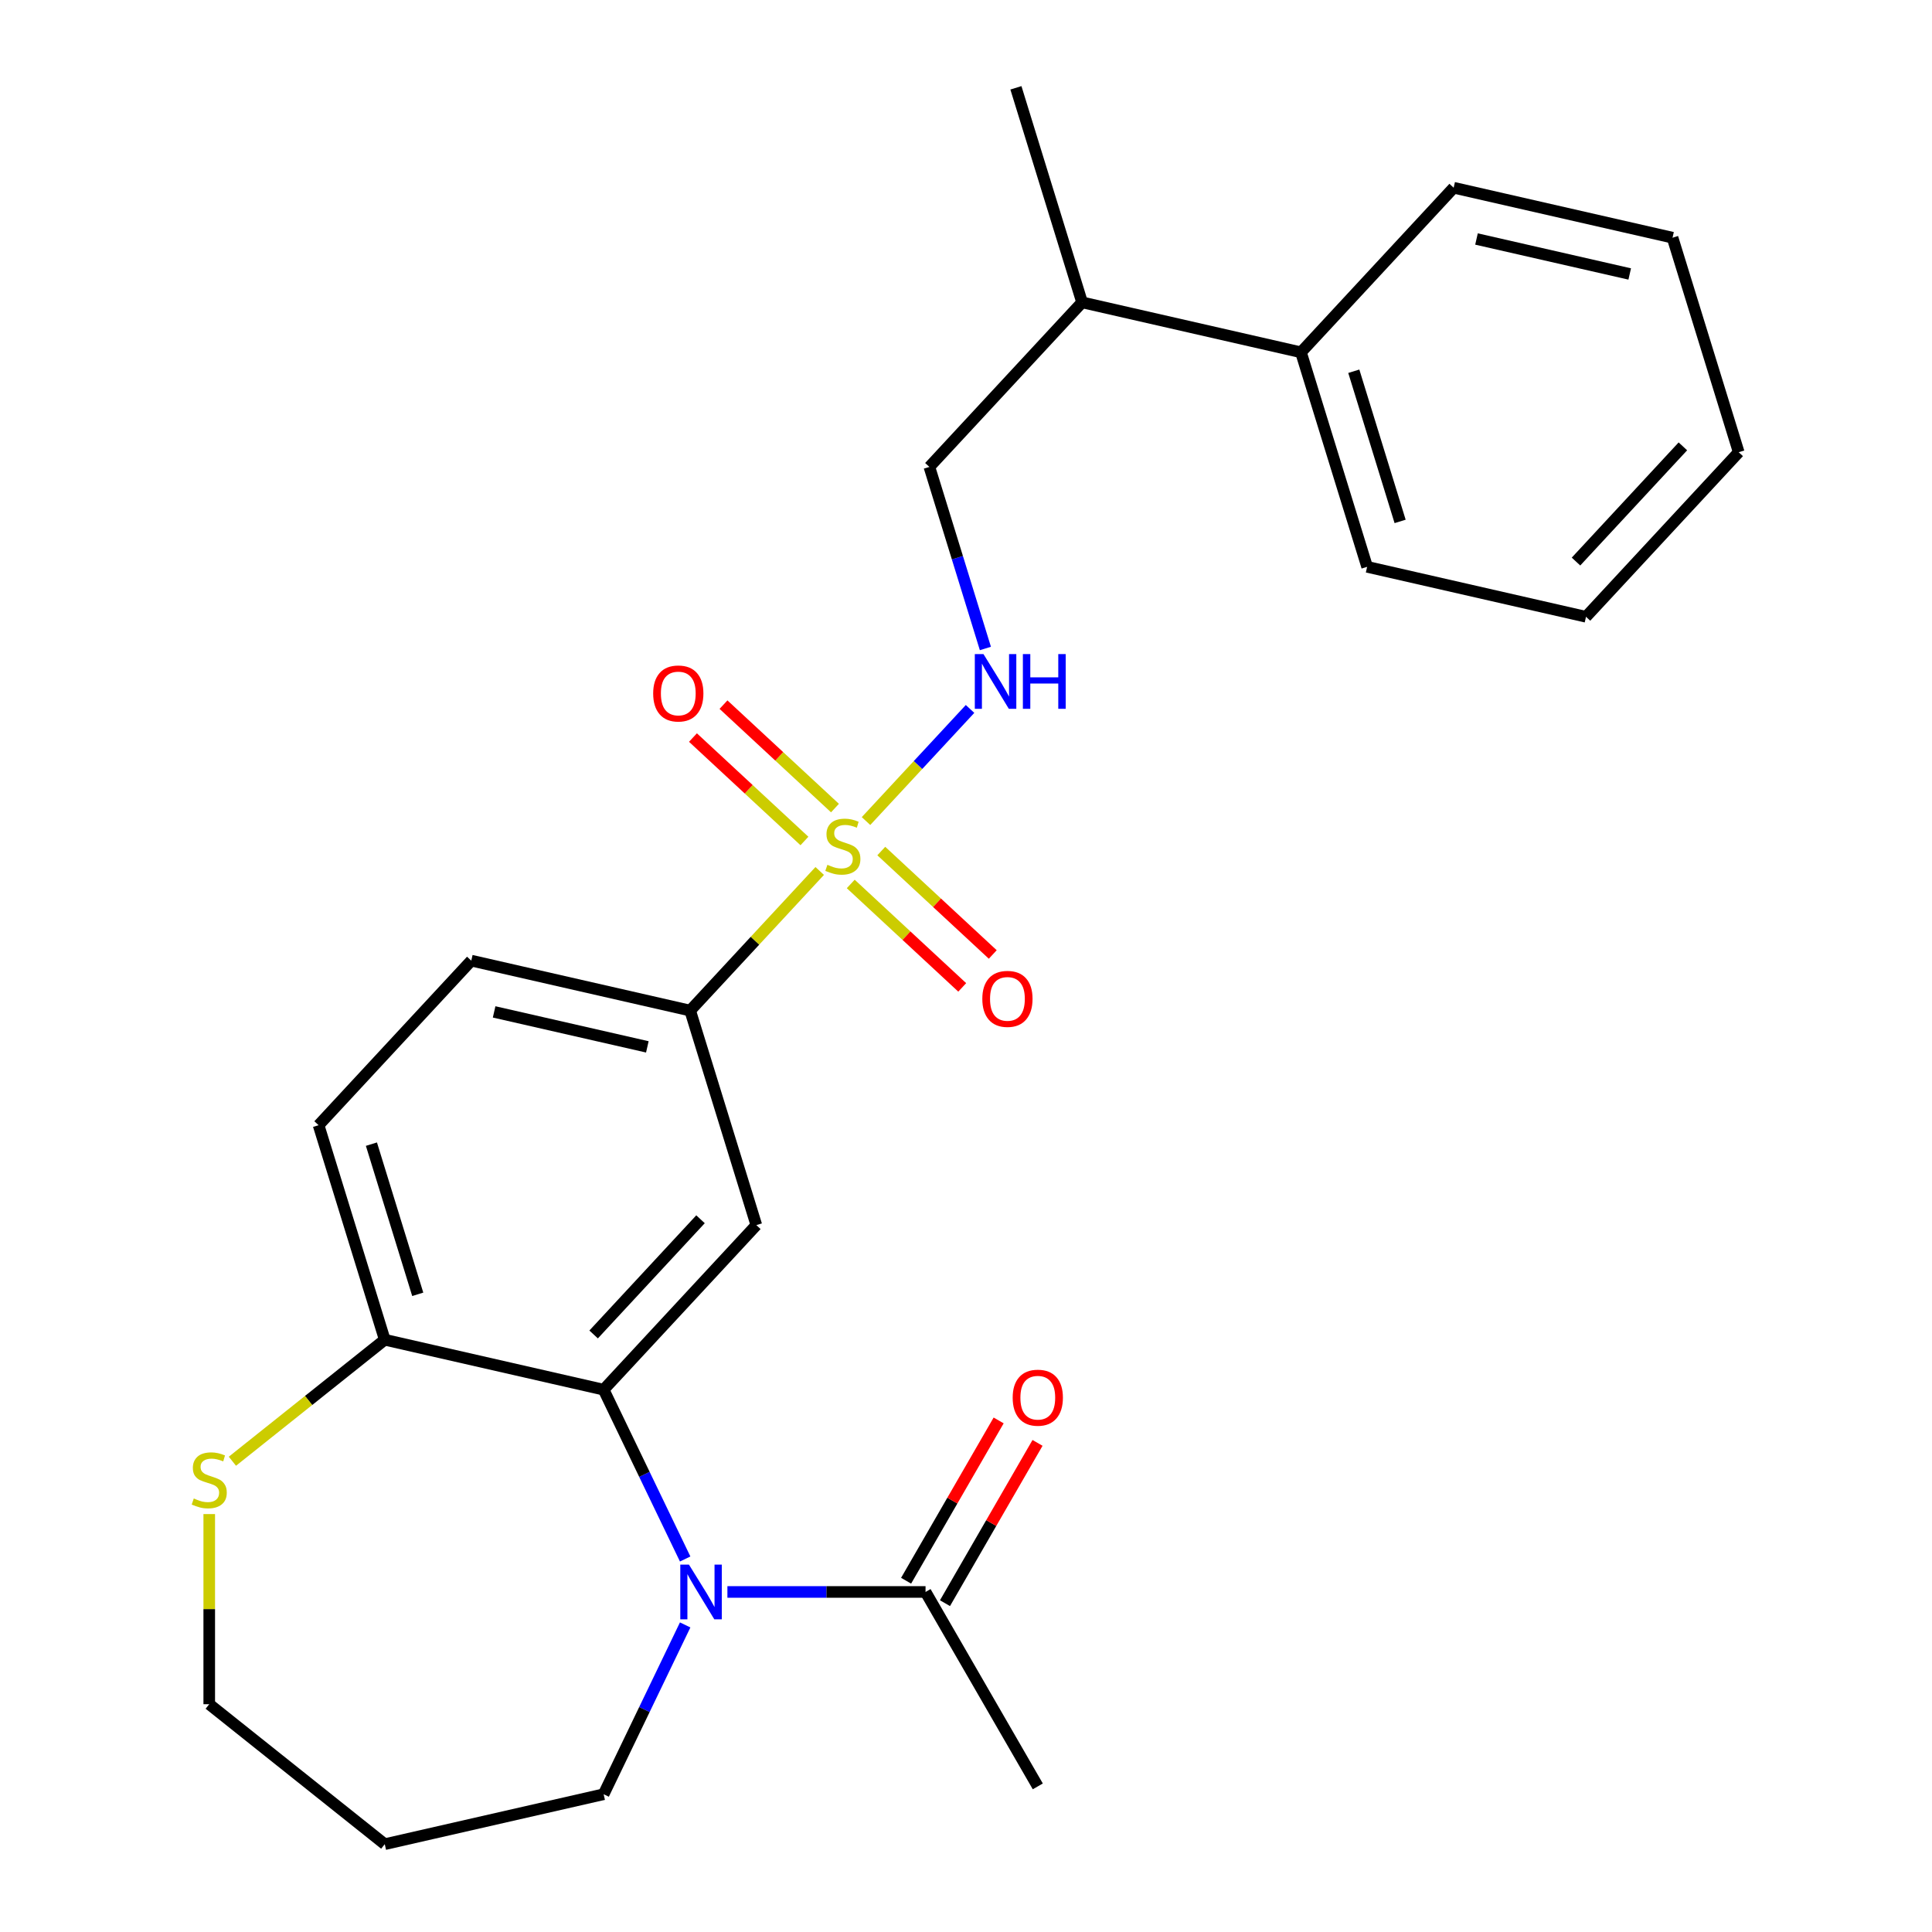 <?xml version='1.0' encoding='iso-8859-1'?>
<svg version='1.1' baseProfile='full'
              xmlns='http://www.w3.org/2000/svg'
                      xmlns:rdkit='http://www.rdkit.org/xml'
                      xmlns:xlink='http://www.w3.org/1999/xlink'
                  xml:space='preserve'
width='1000px' height='1000px' viewBox='0 0 1000 1000'>
<!-- END OF HEADER -->
<rect style='opacity:1.0;fill:#FFFFFF;stroke:none' width='1000' height='1000' x='0' y='0'> </rect>
<path class='bond-3' d='M 424.279,450.814 L 390.753,486.946' style='fill:none;fill-rule:evenodd;stroke:#CCCC00;stroke-width:6px;stroke-linecap:butt;stroke-linejoin:miter;stroke-opacity:1' />
<path class='bond-3' d='M 390.753,486.946 L 357.227,523.079' style='fill:none;fill-rule:evenodd;stroke:#000000;stroke-width:6px;stroke-linecap:butt;stroke-linejoin:miter;stroke-opacity:1' />
<path class='bond-5' d='M 448.249,424.98 L 475.173,395.963' style='fill:none;fill-rule:evenodd;stroke:#CCCC00;stroke-width:6px;stroke-linecap:butt;stroke-linejoin:miter;stroke-opacity:1' />
<path class='bond-5' d='M 475.173,395.963 L 502.097,366.946' style='fill:none;fill-rule:evenodd;stroke:#0000FF;stroke-width:6px;stroke-linecap:butt;stroke-linejoin:miter;stroke-opacity:1' />
<path class='bond-7' d='M 440.345,457.535 L 469.196,484.305' style='fill:none;fill-rule:evenodd;stroke:#CCCC00;stroke-width:6px;stroke-linecap:butt;stroke-linejoin:miter;stroke-opacity:1' />
<path class='bond-7' d='M 469.196,484.305 L 498.046,511.074' style='fill:none;fill-rule:evenodd;stroke:#FF0000;stroke-width:6px;stroke-linecap:butt;stroke-linejoin:miter;stroke-opacity:1' />
<path class='bond-7' d='M 456.153,440.499 L 485.003,467.268' style='fill:none;fill-rule:evenodd;stroke:#CCCC00;stroke-width:6px;stroke-linecap:butt;stroke-linejoin:miter;stroke-opacity:1' />
<path class='bond-7' d='M 485.003,467.268 L 513.853,494.037' style='fill:none;fill-rule:evenodd;stroke:#FF0000;stroke-width:6px;stroke-linecap:butt;stroke-linejoin:miter;stroke-opacity:1' />
<path class='bond-8' d='M 432.183,418.258 L 403.332,391.489' style='fill:none;fill-rule:evenodd;stroke:#CCCC00;stroke-width:6px;stroke-linecap:butt;stroke-linejoin:miter;stroke-opacity:1' />
<path class='bond-8' d='M 403.332,391.489 L 374.482,364.72' style='fill:none;fill-rule:evenodd;stroke:#FF0000;stroke-width:6px;stroke-linecap:butt;stroke-linejoin:miter;stroke-opacity:1' />
<path class='bond-8' d='M 416.375,435.294 L 387.525,408.525' style='fill:none;fill-rule:evenodd;stroke:#CCCC00;stroke-width:6px;stroke-linecap:butt;stroke-linejoin:miter;stroke-opacity:1' />
<path class='bond-8' d='M 387.525,408.525 L 358.675,381.756' style='fill:none;fill-rule:evenodd;stroke:#FF0000;stroke-width:6px;stroke-linecap:butt;stroke-linejoin:miter;stroke-opacity:1' />
<path class='bond-0' d='M 354.641,806.929 L 333.541,763.114' style='fill:none;fill-rule:evenodd;stroke:#0000FF;stroke-width:6px;stroke-linecap:butt;stroke-linejoin:miter;stroke-opacity:1' />
<path class='bond-0' d='M 333.541,763.114 L 312.441,719.3' style='fill:none;fill-rule:evenodd;stroke:#000000;stroke-width:6px;stroke-linecap:butt;stroke-linejoin:miter;stroke-opacity:1' />
<path class='bond-4' d='M 376.504,823.994 L 427.782,823.994' style='fill:none;fill-rule:evenodd;stroke:#0000FF;stroke-width:6px;stroke-linecap:butt;stroke-linejoin:miter;stroke-opacity:1' />
<path class='bond-4' d='M 427.782,823.994 L 479.06,823.994' style='fill:none;fill-rule:evenodd;stroke:#000000;stroke-width:6px;stroke-linecap:butt;stroke-linejoin:miter;stroke-opacity:1' />
<path class='bond-15' d='M 354.641,841.059 L 333.541,884.874' style='fill:none;fill-rule:evenodd;stroke:#0000FF;stroke-width:6px;stroke-linecap:butt;stroke-linejoin:miter;stroke-opacity:1' />
<path class='bond-15' d='M 333.541,884.874 L 312.441,928.688' style='fill:none;fill-rule:evenodd;stroke:#000000;stroke-width:6px;stroke-linecap:butt;stroke-linejoin:miter;stroke-opacity:1' />
<path class='bond-1' d='M 312.441,719.3 L 391.478,634.118' style='fill:none;fill-rule:evenodd;stroke:#000000;stroke-width:6px;stroke-linecap:butt;stroke-linejoin:miter;stroke-opacity:1' />
<path class='bond-1' d='M 307.26,690.715 L 362.586,631.088' style='fill:none;fill-rule:evenodd;stroke:#000000;stroke-width:6px;stroke-linecap:butt;stroke-linejoin:miter;stroke-opacity:1' />
<path class='bond-26' d='M 312.441,719.3 L 199.152,693.443' style='fill:none;fill-rule:evenodd;stroke:#000000;stroke-width:6px;stroke-linecap:butt;stroke-linejoin:miter;stroke-opacity:1' />
<path class='bond-2' d='M 391.478,634.118 L 357.227,523.079' style='fill:none;fill-rule:evenodd;stroke:#000000;stroke-width:6px;stroke-linecap:butt;stroke-linejoin:miter;stroke-opacity:1' />
<path class='bond-11' d='M 357.227,523.079 L 243.938,497.221' style='fill:none;fill-rule:evenodd;stroke:#000000;stroke-width:6px;stroke-linecap:butt;stroke-linejoin:miter;stroke-opacity:1' />
<path class='bond-11' d='M 335.062,541.858 L 255.76,523.758' style='fill:none;fill-rule:evenodd;stroke:#000000;stroke-width:6px;stroke-linecap:butt;stroke-linejoin:miter;stroke-opacity:1' />
<path class='bond-10' d='M 489.124,829.804 L 513.075,788.32' style='fill:none;fill-rule:evenodd;stroke:#000000;stroke-width:6px;stroke-linecap:butt;stroke-linejoin:miter;stroke-opacity:1' />
<path class='bond-10' d='M 513.075,788.32 L 537.026,746.835' style='fill:none;fill-rule:evenodd;stroke:#FF0000;stroke-width:6px;stroke-linecap:butt;stroke-linejoin:miter;stroke-opacity:1' />
<path class='bond-10' d='M 468.997,818.184 L 492.948,776.7' style='fill:none;fill-rule:evenodd;stroke:#000000;stroke-width:6px;stroke-linecap:butt;stroke-linejoin:miter;stroke-opacity:1' />
<path class='bond-10' d='M 492.948,776.7 L 516.899,735.215' style='fill:none;fill-rule:evenodd;stroke:#FF0000;stroke-width:6px;stroke-linecap:butt;stroke-linejoin:miter;stroke-opacity:1' />
<path class='bond-19' d='M 479.06,823.994 L 537.161,924.628' style='fill:none;fill-rule:evenodd;stroke:#000000;stroke-width:6px;stroke-linecap:butt;stroke-linejoin:miter;stroke-opacity:1' />
<path class='bond-12' d='M 510.037,335.65 L 495.544,288.663' style='fill:none;fill-rule:evenodd;stroke:#0000FF;stroke-width:6px;stroke-linecap:butt;stroke-linejoin:miter;stroke-opacity:1' />
<path class='bond-12' d='M 495.544,288.663 L 481.05,241.676' style='fill:none;fill-rule:evenodd;stroke:#000000;stroke-width:6px;stroke-linecap:butt;stroke-linejoin:miter;stroke-opacity:1' />
<path class='bond-6' d='M 199.152,693.443 L 164.901,582.403' style='fill:none;fill-rule:evenodd;stroke:#000000;stroke-width:6px;stroke-linecap:butt;stroke-linejoin:miter;stroke-opacity:1' />
<path class='bond-6' d='M 216.222,669.936 L 192.247,592.209' style='fill:none;fill-rule:evenodd;stroke:#000000;stroke-width:6px;stroke-linecap:butt;stroke-linejoin:miter;stroke-opacity:1' />
<path class='bond-9' d='M 199.152,693.443 L 159.72,724.889' style='fill:none;fill-rule:evenodd;stroke:#000000;stroke-width:6px;stroke-linecap:butt;stroke-linejoin:miter;stroke-opacity:1' />
<path class='bond-9' d='M 159.72,724.889 L 120.287,756.335' style='fill:none;fill-rule:evenodd;stroke:#CCCC00;stroke-width:6px;stroke-linecap:butt;stroke-linejoin:miter;stroke-opacity:1' />
<path class='bond-18' d='M 108.302,783.678 L 108.302,832.887' style='fill:none;fill-rule:evenodd;stroke:#CCCC00;stroke-width:6px;stroke-linecap:butt;stroke-linejoin:miter;stroke-opacity:1' />
<path class='bond-18' d='M 108.302,832.887 L 108.302,882.095' style='fill:none;fill-rule:evenodd;stroke:#000000;stroke-width:6px;stroke-linecap:butt;stroke-linejoin:miter;stroke-opacity:1' />
<path class='bond-13' d='M 243.938,497.221 L 164.901,582.403' style='fill:none;fill-rule:evenodd;stroke:#000000;stroke-width:6px;stroke-linecap:butt;stroke-linejoin:miter;stroke-opacity:1' />
<path class='bond-16' d='M 481.05,241.676 L 560.087,156.494' style='fill:none;fill-rule:evenodd;stroke:#000000;stroke-width:6px;stroke-linecap:butt;stroke-linejoin:miter;stroke-opacity:1' />
<path class='bond-14' d='M 673.376,182.351 L 560.087,156.494' style='fill:none;fill-rule:evenodd;stroke:#000000;stroke-width:6px;stroke-linecap:butt;stroke-linejoin:miter;stroke-opacity:1' />
<path class='bond-20' d='M 673.376,182.351 L 707.627,293.39' style='fill:none;fill-rule:evenodd;stroke:#000000;stroke-width:6px;stroke-linecap:butt;stroke-linejoin:miter;stroke-opacity:1' />
<path class='bond-20' d='M 700.721,192.157 L 724.697,269.884' style='fill:none;fill-rule:evenodd;stroke:#000000;stroke-width:6px;stroke-linecap:butt;stroke-linejoin:miter;stroke-opacity:1' />
<path class='bond-21' d='M 673.376,182.351 L 752.413,97.169' style='fill:none;fill-rule:evenodd;stroke:#000000;stroke-width:6px;stroke-linecap:butt;stroke-linejoin:miter;stroke-opacity:1' />
<path class='bond-17' d='M 312.441,928.688 L 199.152,954.545' style='fill:none;fill-rule:evenodd;stroke:#000000;stroke-width:6px;stroke-linecap:butt;stroke-linejoin:miter;stroke-opacity:1' />
<path class='bond-22' d='M 560.087,156.494 L 525.836,45.455' style='fill:none;fill-rule:evenodd;stroke:#000000;stroke-width:6px;stroke-linecap:butt;stroke-linejoin:miter;stroke-opacity:1' />
<path class='bond-27' d='M 199.152,954.545 L 108.302,882.095' style='fill:none;fill-rule:evenodd;stroke:#000000;stroke-width:6px;stroke-linecap:butt;stroke-linejoin:miter;stroke-opacity:1' />
<path class='bond-23' d='M 707.627,293.39 L 820.915,319.248' style='fill:none;fill-rule:evenodd;stroke:#000000;stroke-width:6px;stroke-linecap:butt;stroke-linejoin:miter;stroke-opacity:1' />
<path class='bond-24' d='M 752.413,97.169 L 865.701,123.027' style='fill:none;fill-rule:evenodd;stroke:#000000;stroke-width:6px;stroke-linecap:butt;stroke-linejoin:miter;stroke-opacity:1' />
<path class='bond-24' d='M 764.235,123.705 L 843.537,141.806' style='fill:none;fill-rule:evenodd;stroke:#000000;stroke-width:6px;stroke-linecap:butt;stroke-linejoin:miter;stroke-opacity:1' />
<path class='bond-28' d='M 820.915,319.248 L 899.952,234.066' style='fill:none;fill-rule:evenodd;stroke:#000000;stroke-width:6px;stroke-linecap:butt;stroke-linejoin:miter;stroke-opacity:1' />
<path class='bond-28' d='M 815.734,290.663 L 871.06,231.036' style='fill:none;fill-rule:evenodd;stroke:#000000;stroke-width:6px;stroke-linecap:butt;stroke-linejoin:miter;stroke-opacity:1' />
<path class='bond-25' d='M 865.701,123.027 L 899.952,234.066' style='fill:none;fill-rule:evenodd;stroke:#000000;stroke-width:6px;stroke-linecap:butt;stroke-linejoin:miter;stroke-opacity:1' />
<path  class='atom-0' d='M 428.264 447.617
Q 428.584 447.737, 429.904 448.297
Q 431.224 448.857, 432.664 449.217
Q 434.144 449.537, 435.584 449.537
Q 438.264 449.537, 439.824 448.257
Q 441.384 446.937, 441.384 444.657
Q 441.384 443.097, 440.584 442.137
Q 439.824 441.177, 438.624 440.657
Q 437.424 440.137, 435.424 439.537
Q 432.904 438.777, 431.384 438.057
Q 429.904 437.337, 428.824 435.817
Q 427.784 434.297, 427.784 431.737
Q 427.784 428.177, 430.184 425.977
Q 432.624 423.777, 437.424 423.777
Q 440.704 423.777, 444.424 425.337
L 443.504 428.417
Q 440.104 427.017, 437.544 427.017
Q 434.784 427.017, 433.264 428.177
Q 431.744 429.297, 431.784 431.257
Q 431.784 432.777, 432.544 433.697
Q 433.344 434.617, 434.464 435.137
Q 435.624 435.657, 437.544 436.257
Q 440.104 437.057, 441.624 437.857
Q 443.144 438.657, 444.224 440.297
Q 445.344 441.897, 445.344 444.657
Q 445.344 448.577, 442.704 450.697
Q 440.104 452.777, 435.744 452.777
Q 433.224 452.777, 431.304 452.217
Q 429.424 451.697, 427.184 450.777
L 428.264 447.617
' fill='#CCCC00'/>
<path  class='atom-1' d='M 356.599 809.834
L 365.879 824.834
Q 366.799 826.314, 368.279 828.994
Q 369.759 831.674, 369.839 831.834
L 369.839 809.834
L 373.599 809.834
L 373.599 838.154
L 369.719 838.154
L 359.759 821.754
Q 358.599 819.834, 357.359 817.634
Q 356.159 815.434, 355.799 814.754
L 355.799 838.154
L 352.119 838.154
L 352.119 809.834
L 356.599 809.834
' fill='#0000FF'/>
<path  class='atom-6' d='M 509.041 338.555
L 518.321 353.555
Q 519.241 355.035, 520.721 357.715
Q 522.201 360.395, 522.281 360.555
L 522.281 338.555
L 526.041 338.555
L 526.041 366.875
L 522.161 366.875
L 512.201 350.475
Q 511.041 348.555, 509.801 346.355
Q 508.601 344.155, 508.241 343.475
L 508.241 366.875
L 504.561 366.875
L 504.561 338.555
L 509.041 338.555
' fill='#0000FF'/>
<path  class='atom-6' d='M 529.441 338.555
L 533.281 338.555
L 533.281 350.595
L 547.761 350.595
L 547.761 338.555
L 551.601 338.555
L 551.601 366.875
L 547.761 366.875
L 547.761 353.795
L 533.281 353.795
L 533.281 366.875
L 529.441 366.875
L 529.441 338.555
' fill='#0000FF'/>
<path  class='atom-8' d='M 508.446 517.014
Q 508.446 510.214, 511.806 506.414
Q 515.166 502.614, 521.446 502.614
Q 527.726 502.614, 531.086 506.414
Q 534.446 510.214, 534.446 517.014
Q 534.446 523.894, 531.046 527.814
Q 527.646 531.694, 521.446 531.694
Q 515.206 531.694, 511.806 527.814
Q 508.446 523.934, 508.446 517.014
M 521.446 528.494
Q 525.766 528.494, 528.086 525.614
Q 530.446 522.694, 530.446 517.014
Q 530.446 511.454, 528.086 508.654
Q 525.766 505.814, 521.446 505.814
Q 517.126 505.814, 514.766 508.614
Q 512.446 511.414, 512.446 517.014
Q 512.446 522.734, 514.766 525.614
Q 517.126 528.494, 521.446 528.494
' fill='#FF0000'/>
<path  class='atom-9' d='M 338.082 358.94
Q 338.082 352.14, 341.442 348.34
Q 344.802 344.54, 351.082 344.54
Q 357.362 344.54, 360.722 348.34
Q 364.082 352.14, 364.082 358.94
Q 364.082 365.82, 360.682 369.74
Q 357.282 373.62, 351.082 373.62
Q 344.842 373.62, 341.442 369.74
Q 338.082 365.86, 338.082 358.94
M 351.082 370.42
Q 355.402 370.42, 357.722 367.54
Q 360.082 364.62, 360.082 358.94
Q 360.082 353.38, 357.722 350.58
Q 355.402 347.74, 351.082 347.74
Q 346.762 347.74, 344.402 350.54
Q 342.082 353.34, 342.082 358.94
Q 342.082 364.66, 344.402 367.54
Q 346.762 370.42, 351.082 370.42
' fill='#FF0000'/>
<path  class='atom-10' d='M 100.302 775.613
Q 100.622 775.733, 101.942 776.293
Q 103.262 776.853, 104.702 777.213
Q 106.182 777.533, 107.622 777.533
Q 110.302 777.533, 111.862 776.253
Q 113.422 774.933, 113.422 772.653
Q 113.422 771.093, 112.622 770.133
Q 111.862 769.173, 110.662 768.653
Q 109.462 768.133, 107.462 767.533
Q 104.942 766.773, 103.422 766.053
Q 101.942 765.333, 100.862 763.813
Q 99.822 762.293, 99.822 759.733
Q 99.822 756.173, 102.222 753.973
Q 104.662 751.773, 109.462 751.773
Q 112.742 751.773, 116.462 753.333
L 115.542 756.413
Q 112.142 755.013, 109.582 755.013
Q 106.822 755.013, 105.302 756.173
Q 103.782 757.293, 103.822 759.253
Q 103.822 760.773, 104.582 761.693
Q 105.382 762.613, 106.502 763.133
Q 107.662 763.653, 109.582 764.253
Q 112.142 765.053, 113.662 765.853
Q 115.182 766.653, 116.262 768.293
Q 117.382 769.893, 117.382 772.653
Q 117.382 776.573, 114.742 778.693
Q 112.142 780.773, 107.782 780.773
Q 105.262 780.773, 103.342 780.213
Q 101.462 779.693, 99.222 778.773
L 100.302 775.613
' fill='#CCCC00'/>
<path  class='atom-11' d='M 524.161 723.44
Q 524.161 716.64, 527.521 712.84
Q 530.881 709.04, 537.161 709.04
Q 543.441 709.04, 546.801 712.84
Q 550.161 716.64, 550.161 723.44
Q 550.161 730.32, 546.761 734.24
Q 543.361 738.12, 537.161 738.12
Q 530.921 738.12, 527.521 734.24
Q 524.161 730.36, 524.161 723.44
M 537.161 734.92
Q 541.481 734.92, 543.801 732.04
Q 546.161 729.12, 546.161 723.44
Q 546.161 717.88, 543.801 715.08
Q 541.481 712.24, 537.161 712.24
Q 532.841 712.24, 530.481 715.04
Q 528.161 717.84, 528.161 723.44
Q 528.161 729.16, 530.481 732.04
Q 532.841 734.92, 537.161 734.92
' fill='#FF0000'/>
</svg>
